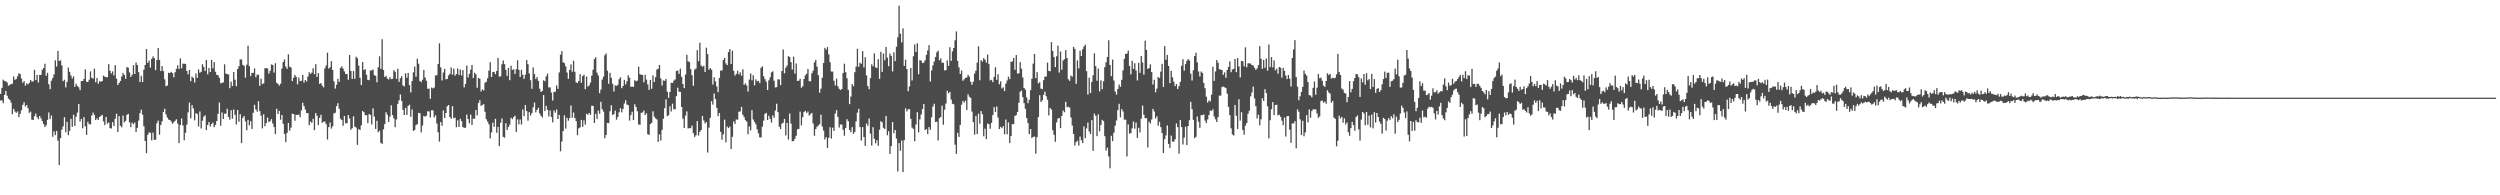 <?xml version="1.0" encoding="UTF-8"?>
<svg xmlns="http://www.w3.org/2000/svg" width="1920" height="150">
  <path d="M0 72.084h1v5.072H0zM1 67.500h1v9.595H1zM2 61.169h1v18.079H2zM3 62.167h1v10.755H3zM4 62.521h1v7.322H4zM5 63.318h1v10.204H5zM6 65.918h1v9.785H6zM7 65.137h1v11.552H7zM8 64.622h1v14.079H8zM9 64.314h1v23.399H9zM10 58.786h1v24.811H10zM11 61.292h1v24.367H11zM12 60.704h1v25.907H12zM13 58.621h1v26.914H13zM14 56.335h1v33.554H14zM15 56.863h1v30.521H15zM16 60.281h1v24.415H16zM17 63.565h1v16.914H17zM18 62.313h1v16.244H18zM19 65.817h1v15.937H19zM20 64.075h1v16.585H20zM21 64.842h1v18.203H21zM22 63.696h1v22.968H22zM23 61.482h1v24.282H23zM24 62.645h1v29.285H24zM25 62.464h1v29.636H25zM26 53.597h1v35.664H26zM27 61.544h1v25.690H27zM28 57.591h1v32.481H28zM29 63.359h1v28.173H29zM30 57.513h1v31.577H30zM31 57.550h1v33.311H31zM32 53.602h1v39.363H32zM33 52.265h1v43.005H33zM34 48.972h1v48.635H34zM35 58.239h1v38.020H35zM36 55.927h1v36.124H36zM37 64.719h1v21.659H37zM38 68.525h1v22.980H38zM39 61.972h1v26.775H39zM40 59.978h1v45.023H40zM41 57.163h1v43.751H41zM42 46.273h1v57.525H42zM43 51.089h1v49.484H43zM44 39.063h1v68.967H44zM45 46.857h1v79.935H45zM46 46.392h1v59.720H46zM47 50.244h1v49.333H47zM48 62.425h1v34.666H48zM49 61.258h1v28.729H49zM50 67.108h1v34.454H50zM51 62.920h1v30.693H51zM52 51.929h1v51.858H52zM53 55.145h1v45.360H53zM54 57.944h1v33.350H54zM55 60.326h1v37.054H55zM56 58.713h1v29.409H56zM57 66.678h1v30.098H57zM58 64.380h1v25.239H58zM59 66.099h1v20.391H59zM60 67.049h1v12.804H60zM61 69.200h1v24.156H61zM62 62.283h1v29.043H62zM63 62.208h1v36.374H63zM64 60.619h1v29.343H64zM65 53.277h1v43.764H65zM66 62.791h1v40.766H66zM67 62.988h1v30.558H67zM68 61.253h1v34.058H68zM69 54.826h1v40.707H69zM70 59.704h1v29.025H70zM71 60.361h1v26.173H71zM72 52.737h1v35.516H72zM73 63.190h1v29.034H73zM74 59.914h1v30.961H74zM75 64.302h1v27.805H75zM76 62.359h1v27.493H76zM77 62.748h1v26.248H77zM78 62.281h1v25.912H78zM79 58.067h1v35.159H79zM80 58.916h1v37.166H80zM81 59.228h1v30.595H81zM82 59.319h1v35.587H82zM83 49.249h1v44.797H83zM84 54.369h1v44.028H84zM85 56.438h1v42.263H85zM86 54.813h1v38.983H86zM87 57.854h1v38.956H87zM88 50.036h1v41.128H88zM89 60.356h1v26.990H89zM90 65.270h1v36.111H90zM91 63.721h1v25.422H91zM92 62.148h1v34.412H92zM93 58.768h1v39.004H93zM94 56.069h1v32.700H94zM95 57.662h1v36.365H95zM96 60.564h1v32.252H96zM97 51.526h1v36.671H97zM98 51.991h1v35.484H98zM99 55.659h1v38.313H99zM100 59.102h1v38.592H100zM101 57.385h1v36.768H101zM102 50.038h1v45.454H102zM103 56.811h1v37.340H103zM104 47.955h1v53.352H104zM105 49.992h1v48.216H105zM106 55.399h1v37.214H106zM107 62.997h1v23.923H107zM108 58.221h1v25.980H108zM109 63.009h1v25.083H109zM110 53.499h1v43.456H110zM111 49.942h1v58.296H111zM112 37.557h1v80.038H112zM113 48.296h1v55.247H113zM114 46.619h1v55.062H114zM115 51.942h1v50.072H115zM116 45.222h1v62.547H116zM117 43.330h1v58.537H117zM118 44.582h1v62.762H118zM119 53.934h1v53.357H119zM120 46.065h1v48.560H120zM121 36.909h1v55.694H121zM122 46.005h1v57.413H122zM123 54.584h1v41.483H123zM124 50.745h1v42.474H124zM125 54.611h1v31.441H125zM126 60.951h1v22.625H126zM127 66.211h1v21.618H127zM128 65.714h1v24.568H128zM129 55.882h1v35.923H129zM130 56.122h1v36.035H130zM131 55.119h1v38.171H131zM132 56.163h1v38.896H132zM133 59.344h1v34.486H133zM134 55.433h1v37.335H134zM135 52.801h1v38.816H135zM136 50.164h1v44.836H136zM137 53.011h1v56.941H137zM138 44.817h1v51.167H138zM139 52.437h1v38.578H139zM140 48.896h1v47.484H140zM141 48.907h1v58.852H141zM142 49.118h1v52.940H142zM143 54.469h1v41.235H143zM144 57.104h1v29.196H144zM145 53.693h1v25.099H145zM146 62.370h1v28.493H146zM147 58.891h1v21.840H147zM148 59.894h1v23.421H148zM149 63.320h1v29.077H149zM150 56.447h1v30.375H150zM151 59.814h1v27.827H151zM152 53.286h1v43.819H152zM153 55.884h1v29.713H153zM154 55.128h1v43.554H154zM155 49.317h1v43.407H155zM156 51.368h1v38.258H156zM157 54.494h1v33.982H157zM158 46.033h1v53.858H158zM159 57.111h1v38.864H159zM160 52.258h1v41.558H160zM161 55.280h1v41.897H161zM162 45.937h1v49.352H162zM163 52.492h1v41.592H163zM164 47.665h1v50.020H164zM165 55.078h1v40.807H165zM166 57.479h1v35.465H166zM167 57.809h1v29.594H167zM168 59.839h1v18.956H168zM169 63.929h1v32.588H169zM170 63.647h1v22.744H170zM171 63.231h1v28.173H171zM172 49.422h1v37.905H172zM173 56.534h1v30.741H173zM174 56.886h1v26.635H174zM175 57.220h1v32.657H175zM176 67.740h1v24.163H176zM177 62.700h1v21.925H177zM178 66.032h1v25.136H178zM179 55.273h1v28.841H179zM180 61.233h1v26.971H180zM181 66.213h1v29.375H181zM182 53.046h1v31.478H182zM183 50.876h1v42.686H183zM184 45.618h1v42.075H184zM185 45.676h1v64.249H185zM186 49.761h1v40.709H186zM187 50.583h1v38.486H187zM188 59.626h1v33.639H188zM189 49.727h1v50.311H189zM190 35.074h1v57.001H190zM191 50.775h1v45.502H191zM192 58.424h1v34.648H192zM193 55.962h1v43.130H193zM194 55.991h1v30.652H194zM195 52.535h1v27.951H195zM196 59.365h1v24.651H196zM197 57.337h1v28.411H197zM198 57.381h1v20.327H198zM199 65.936h1v19.363H199zM200 60.395h1v28.452H200zM201 64.563h1v34.039H201zM202 63.977h1v23.785H202zM203 52.380h1v44.575H203zM204 52.357h1v42.167H204zM205 52.524h1v37.809H205zM206 56.520h1v37.289H206zM207 54.394h1v38.690H207zM208 49.491h1v41.984H208zM209 49.853h1v45.005H209zM210 55.779h1v41.805H210zM211 48.596h1v54.446H211zM212 63.563h1v19.986H212zM213 64.387h1v23.142H213zM214 65.755h1v19.379H214zM215 64.293h1v27.688H215zM216 52.647h1v35.696H216zM217 47.607h1v47.470H217zM218 45.612h1v57.282H218zM219 51.157h1v58.072H219zM220 52.831h1v49.210H220zM221 41.750h1v52.705H221zM222 51.201h1v49.207H222zM223 51.837h1v46.138H223zM224 62.272h1v25.088H224zM225 59.770h1v27.809H225zM226 57.568h1v35.179H226zM227 59.042h1v29.102H227zM228 64.755h1v23.561H228zM229 59.532h1v28.439H229zM230 62.297h1v27.782H230zM231 62.022h1v22.829H231zM232 57.495h1v21.423H232zM233 63.412h1v18.018H233zM234 61.452h1v22.625H234zM235 62.535h1v24.312H235zM236 58.727h1v28.139H236zM237 55.467h1v40.665H237zM238 56.758h1v36.655H238zM239 55.769h1v38.537H239zM240 52.389h1v38.834H240zM241 56.973h1v43.000H241zM242 49.317h1v37.523H242zM243 59.141h1v29.748H243zM244 56.174h1v39.890H244zM245 64.412h1v26.152H245zM246 63.773h1v24.374H246zM247 65.730h1v28.603H247zM248 67.106h1v26.340H248zM249 52.492h1v40.919H249zM250 50.258h1v45.131H250zM251 40.462h1v66.682H251zM252 52.654h1v44.959H252zM253 51.636h1v42.471H253zM254 46.960h1v51.789H254zM255 53.776h1v43.302H255zM256 62.460h1v24.621H256zM257 68.063h1v18.514H257zM258 65.096h1v16.489H258zM259 60.562h1v18.684H259zM260 62.883h1v20.689H260zM261 52.192h1v38.965H261zM262 50.958h1v41.247H262zM263 52.684h1v43.922H263zM264 54.824h1v34.252H264zM265 56.772h1v37.836H265zM266 56.902h1v37.775H266zM267 61.219h1v27.148H267zM268 42.224h1v48.782H268zM269 54.499h1v45.209H269zM270 60.665h1v37.809H270zM271 54.597h1v34.747H271zM272 60.528h1v36.747H272zM273 43.497h1v54.385H273zM274 44.744h1v66.506H274zM275 50.391h1v48.745H275zM276 59.740h1v40.132H276zM277 65.286h1v30.961H277zM278 47.598h1v37.697H278zM279 53.790h1v32.346H279zM280 53.078h1v35.399H280zM281 57.383h1v31.059H281zM282 61.356h1v33.263H282zM283 61.578h1v26.033H283zM284 54.153h1v34.133H284zM285 54.014h1v41.592H285zM286 53.448h1v29.819H286zM287 57.687h1v31.922H287zM288 58.273h1v40.679H288zM289 63.169h1v29.585H289zM290 51.656h1v49.892H290zM291 43.286h1v57.101H291zM292 52.769h1v56.891H292zM293 30.153h1v80.392H293zM294 53.728h1v45.605H294zM295 59.118h1v36.191H295zM296 58.193h1v27.969H296zM297 60.333h1v27.773H297zM298 61.015h1v32.616H298zM299 59.344h1v30.148H299zM300 60.784h1v20.116H300zM301 60.521h1v27.825H301zM302 53.913h1v37.093H302zM303 55.151h1v42.583H303zM304 60.528h1v31.213H304zM305 52.776h1v26.990H305zM306 62.798h1v14.236H306zM307 60.033h1v12.529H307zM308 58.470h1v19.048H308zM309 65.655h1v18.791H309zM310 66.330h1v21.989H310zM311 56.298h1v26.569H311zM312 59.688h1v28.587H312zM313 56.030h1v25.335H313zM314 65.396h1v14.976H314zM315 70.976h1v18.661H315zM316 62.254h1v21.840H316zM317 55.527h1v44.971H317zM318 51.073h1v48.738H318zM319 58.898h1v37.246H319zM320 45.081h1v50.272H320zM321 48.933h1v37.759H321zM322 62.155h1v24.857H322zM323 63.165h1v38.535H323zM324 61.256h1v35.195H324zM325 53.707h1v35.349H325zM326 59.496h1v30.096H326zM327 61.986h1v26.873H327zM328 68.202h1v17.299H328zM329 67.978h1v17.571H329zM330 75.845h1v14.360H330zM331 67.211h1v17.505H331zM332 67.891h1v16.843H332zM333 67.282h1v22.957H333zM334 57.891h1v30.695H334zM335 57.784h1v37.097H335zM336 49.150h1v52.457H336zM337 33.291h1v75.465H337zM338 51.711h1v42.018H338zM339 61.821h1v34.728H339zM340 55.682h1v29.146H340zM341 52.963h1v37.642H341zM342 60.949h1v25.825H342zM343 60.645h1v20.952H343zM344 57.889h1v22.737H344zM345 56.754h1v33.078H345zM346 51.855h1v39.372H346zM347 57.307h1v24.261H347zM348 52.760h1v38.056H348zM349 58.134h1v32.206H349zM350 56.827h1v40.938H350zM351 52.570h1v39.851H351zM352 57.559h1v39.857H352zM353 53.394h1v37.862H353zM354 58.031h1v35.007H354zM355 53.831h1v43.826H355zM356 67.108h1v31.050H356zM357 64.478h1v33.646H357zM358 50.349h1v37.656H358zM359 59.512h1v31.945H359zM360 56.680h1v37.985H360zM361 53.526h1v34.497H361zM362 49.928h1v46.074H362zM363 59.914h1v31.208H363zM364 55.845h1v35.337H364zM365 57.088h1v27.436H365zM366 67.403h1v21.222H366zM367 59.862h1v19.338H367zM368 60.471h1v16.548H368zM369 70.235h1v11.096H369zM370 68.614h1v11.993H370zM371 69.452h1v10.506H371zM372 63.474h1v22.401H372zM373 62.803h1v28.782H373zM374 60.184h1v33.183H374zM375 54.227h1v41.215H375zM376 47.772h1v58.498H376zM377 59.122h1v42.549H377zM378 55.360h1v38.837H378zM379 55.188h1v42.247H379zM380 57.008h1v34.257H380zM381 54.478h1v47.539H381zM382 44.428h1v53.000H382zM383 58.873h1v53.288H383zM384 58.564h1v35.767H384zM385 49.345h1v41.679H385zM386 46.449h1v58.662H386zM387 49.249h1v56.467H387zM388 53.531h1v41.098H388zM389 58.255h1v41.574H389zM390 52.103h1v45.412H390zM391 61.572h1v34.186H391zM392 50.480h1v40.006H392zM393 53.691h1v37.836H393zM394 53.128h1v36.905H394zM395 56.770h1v32.066H395zM396 53.213h1v48.132H396zM397 46.298h1v45.378H397zM398 53.616h1v41.904H398zM399 59.145h1v32.600H399zM400 53.629h1v42.009H400zM401 57.440h1v26.694H401zM402 60.578h1v28.539H402zM403 57.243h1v23.449H403zM404 46.028h1v39.276H404zM405 49.253h1v43.401H405zM406 56.358h1v29.745H406zM407 61.581h1v27.136H407zM408 68.195h1v18.716H408zM409 51.794h1v30.663H409zM410 56.946h1v21.785H410zM411 60.699h1v25.632H411zM412 59.166h1v25.287H412zM413 62.107h1v20.638H413zM414 68.095h1v19.032H414zM415 70.592h1v18.345H415zM416 69.836h1v20.389H416zM417 61.645h1v11.353H417zM418 62.430h1v22.895H418zM419 58.603h1v22.671H419zM420 56.502h1v27.834H420zM421 67.154h1v22.218H421zM422 67.074h1v17.770H422zM423 71.098h1v18.723H423zM424 77.206h1v16.775H424zM425 70.564h1v14.294H425zM426 70.445h1v16.033H426zM427 65.614h1v18.496H427zM428 68.237h1v23.135H428zM429 55.582h1v32.650H429zM430 42.052h1v74.149H430zM431 39.253h1v69.461H431zM432 47.802h1v52.931H432zM433 48.484h1v40.091H433zM434 50.963h1v47.813H434zM435 55.717h1v34.731H435zM436 60.516h1v32.199H436zM437 53.732h1v36.996H437zM438 49.482h1v31.528H438zM439 55.055h1v35.381H439zM440 46.655h1v39.750H440zM441 55.161h1v35.474H441zM442 63.233h1v29.773H442zM443 63.769h1v40.063H443zM444 62.146h1v36.420H444zM445 56.980h1v40.906H445zM446 63.515h1v28.523H446zM447 58.443h1v39.004H447zM448 57.404h1v34.998H448zM449 68.429h1v27.246H449zM450 58.770h1v28.583H450zM451 66.495h1v21.659H451zM452 65.607h1v21.188H452zM453 63.359h1v24.786H453zM454 58.058h1v23.163H454zM455 53.581h1v27.784H455zM456 45.399h1v49.047H456zM457 43.959h1v43.444H457zM458 55.772h1v35.690H458zM459 57.939h1v26.930H459zM460 71.569h1v15.795H460zM461 68.793h1v9.366H461zM462 61.123h1v22.737H462zM463 58.823h1v26.903H463zM464 42.432h1v63.783H464zM465 41.061h1v62.606H465zM466 54.279h1v40.116H466zM467 64.343h1v30.203H467zM468 55.909h1v29.560H468zM469 59.729h1v21.174H469zM470 64.348h1v23.969H470zM471 70.292h1v17.242H471zM472 65.586h1v19.334H472zM473 65.913h1v25.999H473zM474 65.158h1v24.641H474zM475 60.839h1v25.397H475zM476 59.333h1v23.740H476zM477 67.717h1v18.562H477zM478 66.039h1v17.645H478zM479 61.354h1v18.130H479zM480 64.799h1v12.218H480zM481 62.457h1v17.846H481zM482 57.811h1v22.980H482zM483 59.692h1v32.943H483zM484 66.641h1v21.714H484zM485 66.431h1v19.379H485zM486 66.797h1v25.408H486zM487 61.661h1v18.402H487zM488 62.395h1v19.716H488zM489 61.883h1v23.559H489zM490 51.199h1v44.394H490zM491 56.957h1v38.887H491zM492 57.449h1v29.198H492zM493 57.575h1v28.853H493zM494 63.192h1v21.707H494zM495 57.422h1v30.972H495zM496 61.130h1v25.893H496zM497 64.819h1v38.317H497zM498 69.010h1v34.547H498zM499 61.379h1v33.902H499zM500 68.156h1v26.189H500zM501 57.932h1v27.562H501zM502 62.956h1v26.589H502zM503 59.276h1v31.634H503zM504 53.467h1v38.262H504zM505 52.725h1v56.216H505zM506 49.850h1v53.391H506zM507 60.260h1v47.653H507zM508 65.753h1v33.980H508zM509 61.748h1v29.446H509zM510 62.103h1v20.977H510zM511 60.663h1v15.623H511zM512 70.388h1v18.816H512zM513 75.163h1v13.378H513zM514 70.644h1v10.950H514zM515 63.572h1v22.050H515zM516 63.714h1v15.912H516zM517 61.947h1v21.856H517zM518 61.045h1v22.996H518zM519 54.572h1v19.263H519zM520 54.131h1v13.252H520zM521 56.740h1v13.717H521zM522 52.714h1v17.848H522zM523 58.951h1v23.204H523zM524 64.465h1v26.667H524zM525 67.639h1v30.606H525zM526 57.259h1v31.524H526zM527 42.032h1v43.536H527zM528 47.070h1v51.613H528zM529 47.713h1v50.704H529zM530 53.085h1v45.367H530zM531 57.724h1v38.663H531zM532 65.854h1v36.463H532zM533 53.529h1v51.649H533zM534 52.563h1v51.395H534zM535 38.557h1v54.433H535zM536 46.996h1v57.085H536zM537 32.803h1v68.497H537zM538 50.256h1v49.564H538zM539 51.247h1v37.846H539zM540 50.560h1v41.975H540zM541 55.296h1v39.510H541zM542 36.621h1v57.099H542zM543 41.556h1v75.611H543zM544 53.497h1v44.490H544zM545 52.297h1v38.184H545zM546 53.517h1v24.202H546zM547 64.936h1v15.408H547zM548 59.409h1v12.424H548zM549 62.537h1v13.598H549zM550 66.426h1v16.402H550zM551 70.759h1v18.487H551zM552 59.839h1v26.935H552zM553 54.199h1v47.044H553zM554 54.121h1v53.149H554zM555 46.149h1v57.019H555zM556 44.453h1v47.475H556zM557 48.681h1v60.661H557zM558 49.979h1v47.227H558zM559 39.972h1v58.411H559zM560 37.717h1v59.537H560zM561 49.123h1v65.339H561zM562 38.896h1v66.190H562zM563 54.396h1v38.873H563zM564 58.065h1v37.141H564zM565 56.715h1v35.023H565zM566 54.346h1v37.617H566zM567 57.152h1v28.661H567zM568 55.522h1v30.084H568zM569 58.168h1v23.959H569zM570 53.188h1v34.969H570zM571 65.190h1v24.788H571zM572 64.041h1v28.253H572zM573 65.698h1v27.667H573zM574 70.354h1v32.712H574zM575 61.079h1v35.987H575zM576 56.417h1v43.742H576zM577 61.622h1v22.987H577zM578 57.790h1v33.996H578zM579 65.515h1v28.123H579zM580 60.926h1v34.529H580zM581 62.496h1v36.893H581zM582 62.162h1v40.308H582zM583 63.833h1v41.627H583zM584 52.059h1v53.531H584zM585 50.958h1v46.323H585zM586 58.573h1v34.078H586zM587 60.818h1v26.614H587zM588 62.764h1v23.920H588zM589 69.141h1v23.016H589zM590 61.679h1v27.189H590zM591 59.379h1v31.943H591zM592 55.579h1v38.569H592zM593 54.790h1v33.838H593zM594 61.954h1v28.491H594zM595 67.113h1v17.766H595zM596 66.895h1v12.797H596zM597 60.878h1v25.241H597zM598 61.038h1v36.248H598zM599 65.385h1v33.760H599zM600 54.568h1v40.453H600zM601 38.001h1v56.257H601zM602 56.252h1v35.081H602zM603 52.041h1v51.970H603zM604 50.317h1v44.078H604zM605 43.103h1v64.039H605zM606 43.890h1v43.277H606zM607 47.733h1v47.170H607zM608 53.400h1v55.151H608zM609 43.517h1v64.735H609zM610 56.559h1v49.990H610zM611 48.802h1v55.435H611zM612 62.169h1v37.097H612zM613 61.977h1v37.042H613zM614 60.532h1v25.216H614zM615 67.362h1v28.963H615zM616 66.273h1v23.792H616zM617 60.681h1v25.392H617zM618 57.836h1v27.280H618zM619 56.607h1v30.109H619zM620 53.007h1v32.648H620zM621 62.331h1v26.429H621zM622 62.466h1v25.259H622zM623 56.300h1v30.384H623zM624 54.309h1v40.521H624zM625 47.894h1v56.390H625zM626 45.964h1v53.167H626zM627 51.146h1v46.191H627zM628 57.697h1v38.658H628zM629 71.187h1v24.174H629zM630 68.111h1v19.931H630zM631 59.681h1v37.505H631zM632 48.406h1v51.890H632zM633 36.763h1v70.287H633zM634 38.173h1v67.136H634zM635 36.154h1v77.520H635zM636 41.796h1v64.053H636zM637 47.752h1v49.990H637zM638 54.959h1v51.462H638zM639 54.968h1v43.080H639zM640 61.986h1v38.500H640zM641 65.634h1v21.531H641zM642 60.370h1v24.259H642zM643 66.241h1v23.547H643zM644 68.223h1v29.732H644zM645 69.184h1v26.406H645zM646 68.353h1v27.299H646zM647 56.108h1v43.501H647zM648 48.878h1v55.323H648zM649 55.442h1v42.876H649zM650 60.171h1v31.403H650zM651 68.976h1v24.145H651zM652 79.967h1v19.807H652zM653 74.183h1v27.406H653zM654 64.554h1v33.069H654zM655 66.273h1v36.557H655zM656 55.433h1v45.902H656zM657 51.153h1v42.046H657zM658 37.424h1v49.093H658zM659 51.315h1v32.304H659zM660 48.182h1v49.477H660zM661 49.017h1v58.960H661zM662 39.233h1v58.390H662zM663 51.771h1v53.458H663zM664 43.959h1v68.049H664zM665 57.905h1v36.946H665zM666 66.099h1v30.466H666zM667 68.518h1v22.444H667zM668 59.988h1v42.652H668zM669 49.347h1v62.480H669zM670 50.967h1v46.745H670zM671 41.006h1v65.536H671zM672 51.773h1v58.287H672zM673 52.258h1v55.415H673zM674 45.428h1v66.566H674zM675 60.594h1v39.059H675zM676 39.835h1v53.245H676zM677 55.170h1v38.793H677zM678 41.155h1v56.976H678zM679 46.319h1v52.737H679zM680 36.065h1v52.984H680zM681 44.268h1v59.601H681zM682 50.826h1v49.958H682zM683 41.114h1v77.177H683zM684 42.888h1v69.299H684zM685 54.884h1v38.862H685zM686 40.116h1v62.256H686zM687 46.877h1v52.979H687zM688 35.841h1v70.663H688zM689 28.681h1v103.027H689zM690 4.374h1v105.549H690zM691 25.859h1v89.978H691zM692 32.565h1v75.380H692zM693 21.785h1v110.351H693zM694 50.592h1v57.079H694zM695 45.838h1v37.301H695zM696 53.117h1v32.421H696zM697 70.047h1v13.847H697zM698 66.357h1v17.514H698zM699 52.174h1v39.185H699zM700 61.752h1v36.248H700zM701 43.213h1v55.774H701zM702 34.106h1v74.448H702zM703 39.876h1v55.701H703zM704 33.213h1v52.950H704zM705 57.049h1v44.632H705zM706 46.159h1v45.536H706zM707 46.635h1v41.348H707zM708 48.477h1v35.344H708zM709 48.038h1v31.817H709zM710 46.284h1v53.680H710zM711 42.135h1v56.989H711zM712 38.686h1v64.339H712zM713 34.650h1v62.970H713zM714 62.579h1v37.111H714zM715 54.119h1v35.953H715zM716 50.191h1v31.613H716zM717 47.207h1v32.458H717zM718 43.739h1v49.972H718zM719 40.162h1v53.270H719zM720 38.846h1v69.054H720zM721 46.259h1v44.467H721zM722 44.831h1v45.071H722zM723 48.065h1v33.094H723zM724 48.237h1v47.559H724zM725 54.115h1v30.169H725zM726 53.872h1v25.708H726zM727 46.346h1v23.399H727zM728 50.652h1v21.043H728zM729 36.289h1v34.316H729zM730 46.767h1v29.720H730zM731 39.425h1v40.299H731zM732 36.882h1v43.266H732zM733 30.970h1v80.148H733zM734 24.110h1v94.066H734zM735 46.763h1v55.280H735zM736 51.746h1v53.416H736zM737 56.811h1v39.077H737zM738 54.179h1v26.232H738zM739 61.997h1v15.596H739zM740 60.933h1v17.860H740zM741 59.786h1v17.500H741zM742 59.496h1v25.047H742zM743 57.477h1v14.987H743zM744 58.937h1v15.351H744zM745 62.835h1v12.339H745zM746 65.067h1v20.657H746zM747 62.720h1v31.071H747zM748 56.504h1v46.918H748zM749 54.348h1v34.662H749zM750 48.152h1v54.877H750zM751 35.538h1v51.748H751zM752 61.668h1v33.314H752zM753 46.200h1v39.086H753zM754 47.324h1v40.439H754zM755 44.609h1v60.049H755zM756 45.811h1v52.968H756zM757 48.006h1v58.793H757zM758 41.892h1v53.007H758zM759 49.230h1v46.170H759zM760 61.727h1v37.214H760zM761 61.279h1v33.094H761zM762 63.084h1v25.278H762zM763 59.031h1v23.248H763zM764 51.665h1v34.284H764zM765 61.263h1v20.572H765zM766 57.058h1v33.213H766zM767 64.774h1v34.275H767zM768 62.446h1v35.003H768zM769 67.918h1v30.531H769zM770 67.046h1v29.871H770zM771 69.939h1v33.218H771zM772 64.211h1v27.603H772zM773 61.800h1v41.302H773zM774 58.832h1v35.232H774zM775 60.764h1v49.107H775zM776 47.534h1v56.907H776zM777 47.147h1v48.063H777zM778 44.529h1v50.862H778zM779 53.593h1v35.470H779zM780 42.277h1v46.129H780zM781 56.472h1v29.530H781zM782 56.378h1v22.462H782zM783 47.752h1v22.735H783zM784 52.691h1v16.875H784zM785 59.496h1v15.150H785zM786 67.605h1v11.623H786zM787 68.859h1v14.680H787zM788 74.789h1v15.823H788zM789 79.273h1v15.255H789zM790 76.591h1v26.470H790zM791 69.255h1v29.796H791zM792 60.519h1v45.456H792zM793 48.859h1v56.239H793zM794 41.439h1v63.437H794zM795 59.992h1v58.006H795zM796 55.410h1v49.871H796zM797 64.055h1v25.788H797zM798 63.137h1v9.970H798zM799 68.065h1v10.288H799zM800 68.440h1v8.599H800zM801 61.546h1v11.263H801zM802 58.898h1v11.568H802zM803 58.736h1v15.170H803zM804 48.154h1v28.436H804zM805 54.453h1v34.186H805zM806 54.716h1v28.155H806zM807 32.364h1v51.817H807zM808 39.095h1v60.901H808zM809 43.813h1v59.731H809zM810 51.558h1v57.360H810zM811 43.199h1v50.805H811zM812 35.097h1v56.044H812zM813 55.749h1v34.843H813zM814 39.581h1v58.813H814zM815 53.542h1v35.509H815zM816 46.376h1v38.569H816zM817 45.538h1v40.663H817zM818 38.473h1v39.716H818zM819 44.572h1v37.761H819zM820 60.864h1v21.128H820zM821 62.038h1v20.627H821zM822 57.990h1v32.229H822zM823 58.871h1v37.546H823zM824 35.907h1v66.964H824zM825 37.527h1v74.265H825zM826 64.430h1v44.726H826zM827 46.429h1v61.652H827zM828 52.554h1v59.244H828zM829 38.988h1v65.865H829zM830 43.064h1v64.671H830zM831 37.827h1v72.025H831zM832 35.756h1v61.336H832zM833 34.321h1v71.809H833zM834 54.636h1v44.025H834zM835 72.594h1v21.568H835zM836 59.674h1v41.279H836zM837 71.464h1v31.487H837zM838 62.926h1v29.315H838zM839 57.877h1v58.026H839zM840 40.949h1v46.328H840zM841 50.787h1v38.223H841zM842 62.025h1v42.515H842zM843 52.705h1v35.147H843zM844 70.212h1v30.656H844zM845 61.697h1v34.277H845zM846 68.493h1v23.579H846zM847 62.363h1v30.647H847zM848 51.553h1v53.069H848zM849 47.807h1v67.889H849zM850 43.700h1v69.717H850zM851 30.936h1v89.172H851zM852 49.869h1v79.431H852zM853 58.484h1v45.802H853zM854 45.758h1v62.638H854zM855 61.851h1v40.082H855zM856 70.365h1v26.170H856zM857 72.640h1v19.874H857zM858 68.369h1v16.276H858zM859 64.945h1v14.772H859zM860 66.650h1v23.472H860zM861 61.295h1v22.506H861zM862 54.064h1v31.510H862zM863 45.181h1v46.660H863zM864 41.370h1v50.519H864zM865 41.242h1v78.941H865zM866 38.818h1v56.715H866zM867 50.622h1v51.991H867zM868 57.154h1v45.117H868zM869 46.708h1v51.876H869zM870 52.950h1v40.361H870zM871 48.576h1v50.228H871zM872 54.174h1v39.924H872zM873 61.805h1v44.053H873zM874 48.344h1v49.798H874zM875 55.893h1v45.850H875zM876 42.957h1v48.244H876zM877 47.992h1v33.124H877zM878 57.278h1v30.890H878zM879 31.247h1v59.601H879zM880 38.335h1v52.316H880zM881 52.927h1v60.340H881zM882 52.283h1v41.169H882zM883 49.413h1v45.513H883zM884 55.291h1v36.456H884zM885 64.934h1v18.658H885zM886 61.217h1v24.371H886zM887 70.864h1v20.153H887zM888 67.982h1v21.323H888zM889 59.136h1v37.466H889zM890 59.946h1v33.618H890zM891 55.012h1v42.632H891zM892 48.988h1v53.254H892zM893 66.838h1v50.677H893zM894 35.371h1v71.539H894zM895 45.918h1v58.076H895zM896 42.185h1v54.142H896zM897 50.706h1v59.859H897zM898 63.831h1v49.800H898zM899 54.385h1v49.777H899zM900 59.324h1v49.354H900zM901 62.750h1v46.076H901zM902 66.129h1v40.842H902zM903 64.570h1v30.270H903zM904 68.353h1v29.265H904zM905 66.090h1v51.965H905zM906 62.894h1v29.292H906zM907 50.514h1v47.147H907zM908 45.488h1v65.536H908zM909 54.231h1v51.469H909zM910 49.249h1v48.065H910zM911 46.674h1v64.689H911zM912 45.362h1v51.439H912zM913 46.424h1v45.879H913zM914 56.653h1v21.515H914zM915 61.871h1v21.982H915zM916 53.954h1v38.111H916zM917 43.039h1v63.091H917zM918 40.482h1v64.570H918zM919 47.864h1v41.629H919zM920 54.927h1v38.576H920zM921 58.788h1v39.402H921zM922 54.961h1v33.483H922zM923 56.035h1v32.435H923zM924 63.748h1v24.184H924zM925 67.758h1v24.857H925zM926 74.306h1v20.254H926zM927 78.779h1v12.936H927zM928 77.170h1v11.156H928zM929 77.852h1v7.008H929zM930 72.688h1v12.563H930zM931 51.260h1v32.716H931zM932 62.093h1v27.361H932zM933 54.888h1v36.733H933zM934 46.058h1v47.669H934zM935 48.148h1v41.828H935zM936 53.087h1v20.304H936zM937 53.503h1v20.018H937zM938 53.806h1v13.085H938zM939 57.422h1v9.018H939zM940 55.575h1v11.428H940zM941 59.747h1v7.938H941zM942 53.755h1v18.235H942zM943 51.407h1v30.684H943zM944 47.081h1v41.325H944zM945 55.447h1v43.119H945zM946 53.359h1v49.894H946zM947 52.780h1v51.331H947zM948 45.316h1v35.264H948zM949 55.401h1v33.497H949zM950 44.655h1v54.359H950zM951 50.972h1v25.255H951zM952 59.452h1v33.238H952zM953 46.795h1v39.439H953zM954 47.124h1v52.718H954zM955 51.004h1v52.400H955zM956 36.351h1v60.139H956zM957 51.668h1v42.803H957zM958 48.660h1v38.722H958zM959 48.587h1v36.445H959zM960 48.853h1v25.163H960zM961 49.990h1v21.087H961zM962 50.377h1v16.141H962zM963 52.114h1v23.472H963zM964 53.705h1v27.864H964zM965 52.471h1v38.587H965zM966 50.045h1v38.070H966zM967 35.493h1v60.818H967zM968 45.161h1v46.486H968zM969 52.837h1v22.682H969zM970 45.955h1v31.538H970zM971 52.087h1v16.429H971zM972 44.950h1v26.548H972zM973 54.199h1v27.457H973zM974 34.222h1v72.091H974zM975 51.583h1v40.803H975zM976 43.815h1v40.109H976zM977 51.775h1v26.656H977zM978 46.381h1v42.020H978zM979 54.012h1v26.704H979zM980 52.730h1v27.706H980zM981 56.635h1v31.963H981zM982 51.434h1v36.685H982zM983 51.970h1v37.720H983zM984 59.626h1v33.044H984zM985 52.128h1v44.000H985zM986 54.412h1v35.882H986zM987 58.129h1v46.735H987zM988 60.709h1v28.542H988zM989 57.596h1v31.483H989zM990 60.441h1v39.148H990zM991 66.472h1v43.247H991zM992 44.474h1v50.320H992zM993 37.946h1v56.852H993zM994 30.840h1v62.231H994zM995 59.228h1v54.689H995zM996 66.527h1v17.493H996zM997 76.964h1v8.853H997zM998 73.952h1v17.704H998zM999 70.548h1v33.174H999zM1000 66.772h1v25.994H1000zM1001 54.165h1v50.503H1001zM1002 56.795h1v44.877H1002zM1003 58.024h1v30.412H1003zM1004 63.016h1v30.997H1004zM1005 73.071h1v10.945H1005zM1006 73.380h1v17.056H1006zM1007 74.712h1v10.611H1007zM1008 67.488h1v16.434H1008zM1009 62.604h1v21.398H1009zM1010 72.741h1v11.266H1010zM1011 67.323h1v19.821H1011zM1012 56.841h1v33.627H1012zM1013 60.052h1v29.350H1013zM1014 59.596h1v18.095H1014zM1015 62.041h1v15.143H1015zM1016 65.751h1v13.220H1016zM1017 66.742h1v11.300H1017zM1018 62.183h1v17.484H1018zM1019 56.245h1v13.076H1019zM1020 57.674h1v13.287H1020zM1021 56.715h1v15.232H1021zM1022 60.242h1v18.647H1022zM1023 59.679h1v17.841H1023zM1024 60.159h1v30.141H1024zM1025 59.702h1v31.604H1025zM1026 57.092h1v55.296H1026zM1027 41.331h1v66.792H1027zM1028 55.344h1v33.556H1028zM1029 57.621h1v33.382H1029zM1030 67.985h1v21.803H1030zM1031 68.836h1v25.381H1031zM1032 71.338h1v19.537H1032zM1033 71.910h1v23.671H1033zM1034 78.520h1v15.525H1034zM1035 74.565h1v27.024H1035zM1036 62.254h1v42.066H1036zM1037 70.876h1v27.553H1037zM1038 68.271h1v25.351H1038zM1039 62.414h1v33.701H1039zM1040 59.944h1v40.425H1040zM1041 56.781h1v33.062H1041zM1042 57.133h1v31.515H1042zM1043 59.267h1v40.004H1043zM1044 74.451h1v33.529H1044zM1045 60.258h1v31.590H1045zM1046 63.251h1v22.753H1046zM1047 56.831h1v30.334H1047zM1048 65.076h1v31.082H1048zM1049 56.202h1v29.823H1049zM1050 61.720h1v34.147H1050zM1051 60.711h1v28.059H1051zM1052 68.367h1v29.494H1052zM1053 56.708h1v31.316H1053zM1054 66.785h1v31.794H1054zM1055 60.745h1v25.408H1055zM1056 71.342h1v22.822H1056zM1057 68.291h1v18.468H1057zM1058 67.639h1v22.204H1058zM1059 70.660h1v22.728H1059zM1060 69.218h1v25.838H1060zM1061 64.767h1v37.896H1061zM1062 60.725h1v29.723H1062zM1063 55.014h1v36.452H1063zM1064 59.841h1v40.439H1064zM1065 55.891h1v36.797H1065zM1066 55.769h1v34.927H1066zM1067 66.756h1v25.452H1067zM1068 62.437h1v26.795H1068zM1069 62.020h1v28.830H1069zM1070 60.807h1v26.994H1070zM1071 52.700h1v49.944H1071zM1072 57.083h1v32.513H1072zM1073 45.815h1v47.955H1073zM1074 58.644h1v33.387H1074zM1075 67.312h1v19.901H1075zM1076 67.142h1v14.014H1076zM1077 63.606h1v19.345H1077zM1078 58.026h1v28.374H1078zM1079 57.385h1v33.339H1079zM1080 38.402h1v47.177H1080zM1081 45.078h1v58.397H1081zM1082 52.572h1v56.017H1082zM1083 54.563h1v38.383H1083zM1084 59.550h1v40.942H1084zM1085 69.010h1v24.635H1085zM1086 78.163h1v22.179H1086zM1087 85.421h1v6.882H1087zM1088 82.768h1v11.028H1088zM1089 75.240h1v18.734H1089zM1090 62.478h1v27.917H1090zM1091 66.145h1v28.203H1091zM1092 63.956h1v20.950H1092zM1093 69.585h1v20.602H1093zM1094 69.580h1v20.045H1094zM1095 73.075h1v17.331H1095zM1096 72.672h1v10.753H1096zM1097 71.480h1v10.483H1097zM1098 76.552h1v5.862H1098zM1099 73.462h1v8.617H1099zM1100 67.834h1v14.891H1100zM1101 70.862h1v16.205H1101zM1102 70.873h1v20.872H1102zM1103 69.342h1v15.921H1103zM1104 71.938h1v16.013H1104zM1105 70.837h1v10.947H1105zM1106 70.013h1v8.931H1106zM1107 70.109h1v18.317H1107zM1108 64.897h1v26.074H1108zM1109 60.141h1v32.201H1109zM1110 66.302h1v19.993H1110zM1111 69.253h1v13.621H1111zM1112 63.375h1v14.477H1112zM1113 65.804h1v13.248H1113zM1114 65.387h1v9.334H1114zM1115 60.482h1v12.202H1115zM1116 64.293h1v5.122H1116zM1117 62.608h1v5.711H1117zM1118 62.132h1v5.946H1118zM1119 60.732h1v10.105H1119zM1120 59.031h1v13.726H1120zM1121 57.545h1v24.596H1121zM1122 62.533h1v16.342H1122zM1123 57.465h1v22.632H1123zM1124 60.027h1v44.843H1124zM1125 54.737h1v36.834H1125zM1126 60.743h1v43.755H1126zM1127 57.795h1v32.890H1127zM1128 58.056h1v29.846H1128zM1129 66.799h1v18.528H1129zM1130 52.840h1v34.525H1130zM1131 64.520h1v10.925H1131zM1132 64.398h1v11.295H1132zM1133 66.733h1v14.097H1133zM1134 64.382h1v15.841H1134zM1135 64.419h1v22.135H1135zM1136 65.982h1v26.342H1136zM1137 67.488h1v19.846H1137zM1138 69.898h1v12.316H1138zM1139 70.930h1v12.220H1139zM1140 72.446h1v17.619H1140zM1141 69.120h1v19.981H1141zM1142 76.309h1v11.403H1142zM1143 69.978h1v17.599H1143zM1144 72.931h1v12.790H1144zM1145 68.319h1v30.000H1145zM1146 62.256h1v34.124H1146zM1147 59.914h1v33.337H1147zM1148 58.775h1v32.119H1148zM1149 54.343h1v51.112H1149zM1150 52.647h1v45.428H1150zM1151 47.994h1v39.260H1151zM1152 58.527h1v36.976H1152zM1153 57.285h1v38.054H1153zM1154 65.950h1v23.959H1154zM1155 74.483h1v11.897H1155zM1156 75.460h1v13.106H1156zM1157 75.304h1v10.732H1157zM1158 70.921h1v17.322H1158zM1159 64.650h1v22.469H1159zM1160 63.961h1v23.655H1160zM1161 71.056h1v19.370H1161zM1162 66.167h1v29.537H1162zM1163 61.123h1v23.872H1163zM1164 66.790h1v17.500H1164zM1165 68.145h1v9.592H1165zM1166 69.839h1v8.725H1166zM1167 66.653h1v13.227H1167zM1168 68.969h1v9.936H1168zM1169 68.330h1v15.960H1169zM1170 66.300h1v17.564H1170zM1171 72.301h1v12.875H1171zM1172 67.671h1v18.745H1172zM1173 66.252h1v16.106H1173zM1174 64.146h1v22.968H1174zM1175 58.429h1v30.382H1175zM1176 62.890h1v25.049H1176zM1177 66.259h1v14.161H1177zM1178 64.501h1v12.634H1178zM1179 66.113h1v12.923H1179zM1180 62.270h1v15.143H1180zM1181 67.495h1v17.823H1181zM1182 65.234h1v11.797H1182zM1183 65.117h1v18.116H1183zM1184 68.969h1v9.824H1184zM1185 64.233h1v18.240H1185zM1186 64.796h1v17.841H1186zM1187 65.671h1v19.984H1187zM1188 61.544h1v24.445H1188zM1189 66.609h1v21.984H1189zM1190 68.156h1v18.970H1190zM1191 66.552h1v23.385H1191zM1192 64.604h1v27.246H1192zM1193 70.239h1v16.866H1193zM1194 61.652h1v25.701H1194zM1195 65.785h1v17.031H1195zM1196 66.298h1v16.530H1196zM1197 69.779h1v14.925H1197zM1198 64.039h1v21.039H1198zM1199 68.079h1v13.490H1199zM1200 65.240h1v11.710H1200zM1201 58.839h1v22.920H1201zM1202 60.283h1v16.601H1202zM1203 63.062h1v9.368H1203zM1204 62.954h1v9.224H1204zM1205 60.654h1v8.810H1205zM1206 61.569h1v12.364H1206zM1207 63.405h1v5.832H1207zM1208 58.239h1v14.218H1208zM1209 61.130h1v10.279H1209zM1210 59.805h1v14.532H1210zM1211 61.555h1v13.767H1211zM1212 57.781h1v14.857H1212zM1213 61.558h1v13.955H1213zM1214 62.219h1v14.454H1214zM1215 63.185h1v19.558H1215zM1216 57.866h1v19.267H1216zM1217 69.752h1v12.918H1217zM1218 60.571h1v29.693H1218zM1219 68.598h1v20.952H1219zM1220 58.530h1v41.366H1220zM1221 65.154h1v24.662H1221zM1222 56.911h1v35.186H1222zM1223 65.577h1v16.251H1223zM1224 59.965h1v25.930H1224zM1225 54.721h1v34.829H1225zM1226 59.827h1v30.931H1226zM1227 59.143h1v21.124H1227zM1228 66.930h1v9.162H1228zM1229 72.233h1v7.494H1229zM1230 70.260h1v8.322H1230zM1231 69.646h1v9.979H1231zM1232 70.860h1v8.894H1232zM1233 67.147h1v12.007H1233zM1234 68.905h1v13.005H1234zM1235 66.543h1v17.672H1235zM1236 63.856h1v15.784H1236zM1237 65.639h1v12.108H1237zM1238 65.623h1v18.654H1238zM1239 69.047h1v23.048H1239zM1240 58.040h1v24.355H1240zM1241 66.829h1v15.550H1241zM1242 67.783h1v11.497H1242zM1243 70.335h1v9.647H1243zM1244 65.870h1v14.081H1244zM1245 69.502h1v8.887H1245zM1246 66.893h1v13.369H1246zM1247 71.455h1v11.394H1247zM1248 64.050h1v12.048H1248zM1249 64.902h1v10.318H1249zM1250 58.813h1v26.202H1250zM1251 62.217h1v20.400H1251zM1252 66.749h1v15.120H1252zM1253 57.767h1v24.557H1253zM1254 58.855h1v27.567H1254zM1255 57.440h1v20.016H1255zM1256 63.666h1v21.105H1256zM1257 63.778h1v20.197H1257zM1258 61.100h1v20.750H1258zM1259 64.320h1v18.816H1259zM1260 68.603h1v14.809H1260zM1261 60.262h1v30.206H1261zM1262 58.120h1v24.516H1262zM1263 64.515h1v25.257H1263zM1264 61.585h1v27.942H1264zM1265 69.168h1v27.496H1265zM1266 61.240h1v26.628H1266zM1267 66.982h1v16.207H1267zM1268 68.177h1v20.773H1268zM1269 66.028h1v16.358H1269zM1270 68.715h1v21.574H1270zM1271 73.464h1v10.796H1271zM1272 72.194h1v9.107H1272zM1273 77.133h1v7.697H1273zM1274 79.836h1v4.502H1274zM1275 77.994h1v6.773H1275zM1276 80.287h1v4.809H1276zM1277 72.505h1v9.242H1277zM1278 66.987h1v14.468H1278zM1279 72.182h1v16.832H1279zM1280 68.996h1v15.541H1280zM1281 70.649h1v18.933H1281zM1282 72.526h1v11.616H1282zM1283 73.483h1v16.267H1283zM1284 64.657h1v24.399H1284zM1285 64.696h1v21.249H1285zM1286 66.371h1v20.270H1286zM1287 70.187h1v20.778H1287zM1288 68.591h1v20.492H1288zM1289 72.752h1v11.721H1289zM1290 77.632h1v11.394H1290zM1291 76.998h1v9.920H1291zM1292 76.298h1v5.733H1292zM1293 78.381h1v6.999H1293zM1294 76.046h1v5.807H1294zM1295 71.347h1v9.970H1295zM1296 58.436h1v26.241H1296zM1297 65.625h1v26.015H1297zM1298 63.080h1v22.916H1298zM1299 67.332h1v22.272H1299zM1300 57.648h1v33.691H1300zM1301 64.217h1v15.571H1301zM1302 63.094h1v22.341H1302zM1303 60.175h1v22.584H1303zM1304 60.020h1v23.163H1304zM1305 57.603h1v30.867H1305zM1306 60.029h1v16.122H1306zM1307 62.860h1v19.057H1307zM1308 60.491h1v22.936H1308zM1309 63.819h1v14.527H1309zM1310 66.360h1v11.675H1310zM1311 59.361h1v17.679H1311zM1312 64.435h1v13.053H1312zM1313 63.709h1v15.289H1313zM1314 59.241h1v19.409H1314zM1315 58.729h1v23.813H1315zM1316 69.063h1v23.206H1316zM1317 64.320h1v23.346H1317zM1318 61.681h1v30.425H1318zM1319 61.826h1v18.883H1319zM1320 62.492h1v18.283H1320zM1321 62.807h1v22.474H1321zM1322 60.283h1v29.178H1322zM1323 63.162h1v20.627H1323zM1324 61.418h1v28.837H1324zM1325 66.632h1v25.220H1325zM1326 66.321h1v10.176H1326zM1327 65.215h1v18.549H1327zM1328 62.581h1v12.483H1328zM1329 65.673h1v13.390H1329zM1330 64.771h1v11.263H1330zM1331 64.023h1v13.907H1331zM1332 66.055h1v9.112H1332zM1333 65.696h1v6.498H1333zM1334 66.245h1v5.953H1334zM1335 62.876h1v12.536H1335zM1336 64.263h1v12.339H1336zM1337 60.292h1v14.271H1337zM1338 61.384h1v18.212H1338zM1339 59.988h1v16.754H1339zM1340 67.413h1v18.237H1340zM1341 57.408h1v14.886H1341zM1342 67.921h1v8.595H1342zM1343 63.176h1v12.204H1343zM1344 62.913h1v8.093H1344zM1345 62.906h1v6.123H1345zM1346 62.656h1v5.523H1346zM1347 61.743h1v6.999H1347zM1348 61.732h1v14.827H1348zM1349 65.522h1v15.244H1349zM1350 60.544h1v16.271H1350zM1351 63.082h1v14.898H1351zM1352 63.881h1v10.098H1352zM1353 63.130h1v8.205H1353zM1354 64.224h1v11.382H1354zM1355 61.272h1v12.360H1355zM1356 65.206h1v12.730H1356zM1357 61.082h1v16.203H1357zM1358 70.608h1v10.563H1358zM1359 67.678h1v11.288H1359zM1360 67.474h1v13.976H1360zM1361 66.486h1v17.159H1361zM1362 66.447h1v15.205H1362zM1363 66.440h1v15.649H1363zM1364 68.907h1v12.193H1364zM1365 63.041h1v23.522H1365zM1366 68.822h1v11.488H1366zM1367 65.742h1v11.655H1367zM1368 69.250h1v10.762H1368zM1369 67.037h1v17.104H1369zM1370 63.435h1v18.800H1370zM1371 66.804h1v17.759H1371zM1372 68.832h1v13.179H1372zM1373 65.975h1v19.157H1373zM1374 72.425h1v8.924H1374zM1375 66.644h1v14.195H1375zM1376 71.578h1v13.053H1376zM1377 72.164h1v9.382H1377zM1378 74.920h1v11.046H1378zM1379 69.218h1v17.867H1379zM1380 72.347h1v12.341H1380zM1381 71.365h1v15.518H1381zM1382 69.347h1v12.360H1382zM1383 65.870h1v18.304H1383zM1384 68.454h1v17.274H1384zM1385 68.971h1v17.031H1385zM1386 73.485h1v5.445H1386zM1387 74.531h1v6.729H1387zM1388 73.537h1v6.903H1388zM1389 72.814h1v8.865H1389zM1390 68.289h1v12.543H1390zM1391 72.217h1v7.258H1391zM1392 70.969h1v8.183H1392zM1393 71.301h1v8.105H1393zM1394 70.367h1v10.245H1394zM1395 65.325h1v13.687H1395zM1396 69.543h1v7.242H1396zM1397 70.676h1v6.608H1397zM1398 69.722h1v6.612H1398zM1399 71.693h1v3.740H1399zM1400 71.217h1v4.685H1400zM1401 72.855h1v4.786H1401zM1402 70.242h1v7.997H1402zM1403 70.569h1v5.516H1403zM1404 71.745h1v5.289H1404zM1405 72.780h1v4.525H1405zM1406 70.743h1v3.371H1406zM1407 71.141h1v8.475H1407zM1408 65.911h1v13.607H1408zM1409 71.645h1v6.065H1409zM1410 65.023h1v20.094H1410zM1411 70.869h1v7.251H1411zM1412 72.643h1v5.184H1412zM1413 72.709h1v2.641H1413zM1414 71.741h1v4.953H1414zM1415 70.100h1v7.619H1415zM1416 67.628h1v14.371H1416zM1417 66.605h1v13.170H1417zM1418 68.497h1v15.154H1418zM1419 68.427h1v13.076H1419zM1420 70.878h1v14.980H1420zM1421 67.129h1v16.489H1421zM1422 73.423h1v11.600H1422zM1423 70.960h1v9.778H1423zM1424 71.912h1v13.275H1424zM1425 74.707h1v6.741H1425zM1426 73.258h1v6.528H1426zM1427 73.927h1v7.175H1427zM1428 75.577h1v4.379H1428zM1429 73.114h1v5.500H1429zM1430 75.641h1v3.864H1430zM1431 73.620h1v5.230H1431zM1432 73.858h1v4.301H1432zM1433 74.989h1v3.728H1433zM1434 72.597h1v5.713H1434zM1435 73.828h1v4.285H1435zM1436 72.537h1v6.718H1436zM1437 71.288h1v9.043H1437zM1438 70.001h1v9.787H1438zM1439 66.499h1v12.019H1439zM1440 72.626h1v8.425H1440zM1441 65.737h1v10.583H1441zM1442 70.729h1v10.107H1442zM1443 66.866h1v11.206H1443zM1444 66.264h1v10.421H1444zM1445 68.530h1v7.924H1445zM1446 69.951h1v8.201H1446zM1447 69.166h1v5.088H1447zM1448 64.503h1v11.005H1448zM1449 69.237h1v7.235H1449zM1450 66.747h1v8.311H1450zM1451 70.047h1v6.871H1451zM1452 70.878h1v5.333H1452zM1453 69.312h1v6.663H1453zM1454 69.800h1v6.123H1454zM1455 69.580h1v7.468H1455zM1456 69.317h1v5.546H1456zM1457 70.832h1v4.147H1457zM1458 70.860h1v5.704H1458zM1459 69.896h1v7.816H1459zM1460 70.933h1v6.010H1460zM1461 70.757h1v10.712H1461zM1462 68.575h1v13.371H1462zM1463 67.706h1v14.820H1463zM1464 69.871h1v4.960H1464zM1465 69.832h1v7.315H1465zM1466 67.186h1v12.268H1466zM1467 71.516h1v6.384H1467zM1468 73.556h1v3.156H1468zM1469 73.851h1v2.151H1469zM1470 74.046h1v3.193H1470zM1471 73.995h1v4.003H1471zM1472 72.878h1v5.775H1472zM1473 72.716h1v9.727H1473zM1474 72.553h1v7.535H1474zM1475 68.534h1v9.936H1475zM1476 74.066h1v8.311H1476zM1477 72.963h1v8.773H1477zM1478 69.292h1v11.767H1478zM1479 69.917h1v12.142H1479zM1480 72.192h1v7.780H1480zM1481 74.867h1v3.880H1481zM1482 70.979h1v8.654H1482zM1483 72.047h1v7.734H1483zM1484 71.551h1v9.503H1484zM1485 69.285h1v11.982H1485zM1486 72.272h1v10.741H1486zM1487 67.680h1v11.719H1487zM1488 72.716h1v6.441H1488zM1489 71.040h1v6.264H1489zM1490 70.727h1v8.677H1490zM1491 70.729h1v6.397H1491zM1492 73.224h1v5.031H1492zM1493 70.715h1v8.947H1493zM1494 72.315h1v2.813H1494zM1495 72.565h1v4.067H1495zM1496 72.633h1v4.884H1496zM1497 72.304h1v2.630H1497zM1498 72.425h1v5.370H1498zM1499 72.084h1v3.637H1499zM1500 71.711h1v6.942H1500zM1501 70.079h1v5.944H1501zM1502 70.775h1v7.782H1502zM1503 71.283h1v8.189H1503zM1504 69.399h1v8.052H1504zM1505 69.843h1v8.876H1505zM1506 69.244h1v8.061H1506zM1507 70.612h1v6.505H1507zM1508 73.286h1v4.820H1508zM1509 70.365h1v6.768H1509zM1510 70.704h1v4.864H1510zM1511 71.754h1v4.232H1511zM1512 71.546h1v4.504H1512zM1513 72.562h1v3.543H1513zM1514 71.180h1v4.639H1514zM1515 72.155h1v4.456H1515zM1516 70.505h1v5.905H1516zM1517 71.828h1v6.747H1517zM1518 69.392h1v7.583H1518zM1519 71.947h1v4.035H1519zM1520 72.782h1v5.594H1520zM1521 69.651h1v6.910H1521zM1522 72.343h1v4.392H1522zM1523 72.144h1v5.530H1523zM1524 70.814h1v7.377H1524zM1525 71.979h1v5.200H1525zM1526 67.964h1v11.577H1526zM1527 71.361h1v8.082H1527zM1528 70.036h1v8.775H1528zM1529 71.940h1v6.285H1529zM1530 72.166h1v5.729H1530zM1531 72.640h1v4.596H1531zM1532 72.794h1v4.731H1532zM1533 73.089h1v5.166H1533zM1534 71.990h1v6.187H1534zM1535 74.206h1v3.790H1535zM1536 72.251h1v5.154H1536zM1537 74.206h1v3.497H1537zM1538 74.169h1v4.932H1538zM1539 73.302h1v5.624H1539zM1540 73.766h1v5.280H1540zM1541 72.858h1v5.459H1541zM1542 70.818h1v6.802H1542zM1543 73.730h1v5.461H1543zM1544 71.876h1v5.793H1544zM1545 74.025h1v3.674H1545zM1546 74.645h1v2.211H1546zM1547 73.352h1v5.669H1547zM1548 75.057h1v1.799H1548zM1549 74.874h1v1.646H1549zM1550 74.492h1v1.989H1550zM1551 73.961h1v3.550H1551zM1552 73.483h1v3.996H1552zM1553 73.984h1v2.094H1553zM1554 73.945h1v3.973H1554zM1555 71.711h1v6.805H1555zM1556 73.890h1v4.308H1556zM1557 73.315h1v3.978H1557zM1558 74.554h1v3.056H1558zM1559 74.387h1v2.206H1559zM1560 73.313h1v3.905H1560zM1561 71.523h1v6.983H1561zM1562 73.679h1v3.786H1562zM1563 73.629h1v3.287H1563zM1564 72.523h1v4.390H1564zM1565 73.771h1v2.902H1565zM1566 74.160h1v3.948H1566zM1567 75.007h1v3.106H1567zM1568 74.165h1v2.177H1568zM1569 74.057h1v2.504H1569zM1570 74.025h1v3.090H1570zM1571 73.412h1v4.257H1571zM1572 73.105h1v4.049H1572zM1573 73.945h1v3.703H1573zM1574 74.451h1v1.952H1574zM1575 74.689h1v1.957H1575zM1576 74.073h1v3.181H1576zM1577 74.613h1v2.438H1577zM1578 72.237h1v4.701H1578zM1579 74.483h1v2.666H1579zM1580 73.652h1v3.140H1580zM1581 74.258h1v2.685H1581zM1582 74.995h1v1.144H1582zM1583 74.517h1v1.634H1583zM1584 74.153h1v1.987H1584zM1585 74.400h1v2.058H1585zM1586 73.862h1v2.101H1586zM1587 74.741h1v1.920H1587zM1588 74.579h1v2.518H1588zM1589 74.261h1v2.273H1589zM1590 74.130h1v3.030H1590zM1591 73.659h1v3.065H1591zM1592 74.716h1v1.968H1592zM1593 74.796h1v1.371H1593zM1594 74.904h1v1.270H1594zM1595 73.862h1v2.641H1595zM1596 74.533h1v2.447H1596zM1597 73.693h1v2.428H1597zM1598 73.771h1v3.387H1598zM1599 73.123h1v3.740H1599zM1600 72.883h1v3.731H1600zM1601 73.631h1v3.062H1601zM1602 73.547h1v2.534H1602zM1603 73.826h1v2.293H1603zM1604 74.597h1v1.540H1604zM1605 74.274h1v1.785H1605zM1606 73.961h1v1.714H1606zM1607 74.668h1v1.000H1607zM1608 74.547h1v1.000H1608zM1609 74.316h1v1.199H1609zM1610 73.874h1v1.879H1610zM1611 74.103h1v1.653H1611zM1612 73.450h1v2.563H1612zM1613 74.073h1v1.655H1613zM1614 73.997h1v1.447H1614zM1615 74.373h1v1.252H1615zM1616 74.062h1v1.140H1616zM1617 73.833h1v1.913H1617zM1618 73.675h1v2.026H1618zM1619 74.448h1v1.309H1619zM1620 74.421h1v1.000H1620zM1621 74.281h1v1.083H1621zM1622 74.462h1v1.103H1622zM1623 74.485h1v1.000H1623zM1624 74.295h1v1.083H1624zM1625 74.574h1v1.000H1625zM1626 73.666h1v2.412H1626zM1627 74.373h1v1.195H1627zM1628 73.705h1v2.129H1628zM1629 74.556h1v1.000H1629zM1630 74.311h1v1.179H1630zM1631 74.716h1v1.000H1631zM1632 74.753h1v1.000H1632zM1633 74.373h1v1.199H1633zM1634 74.627h1v1.341H1634zM1635 74.203h1v1.131H1635zM1636 74.570h1v1.000H1636zM1637 74.638h1v1.000H1637zM1638 74.382h1v1.270H1638zM1639 74.510h1v1.231H1639zM1640 74.055h1v1.414H1640zM1641 74.254h1v1.968H1641zM1642 74.288h1v1.000H1642zM1643 74.567h1v1.000H1643zM1644 74.728h1v1.000H1644zM1645 74.876h1v1.000H1645zM1646 74.398h1v1.087H1646zM1647 74.686h1v1.000H1647zM1648 74.741h1v1.000H1648zM1649 74.558h1v1.000H1649zM1650 74.455h1v1.039H1650zM1651 74.755h1v1.000H1651zM1652 74.799h1v1.000H1652zM1653 74.886h1v1.000H1653zM1654 74.691h1v1.000H1654zM1655 74.721h1v1.000H1655zM1656 74.950h1v1.000H1656zM1657 75.016h1v1.000H1657zM1658 75.055h1v1.000H1658zM1659 75.027h1v1.000H1659zM1660 74.993h1v1.000H1660zM1661 74.991h1v1.000H1661zM1662 74.950h1v1.000H1662zM1663 74.968h1v1.000H1663zM1664 75.098h1v1.000H1664zM1665 74.888h1v1.000H1665zM1666 75.034h1v1.000H1666zM1667 74.776h1v1.000H1667zM1668 74.801h1v1.000H1668zM1669 74.721h1v1.000H1669zM1670 74.837h1v1.000H1670zM1671 74.734h1v1.000H1671zM1672 74.856h1v1.000H1672zM1673 74.863h1v1.000H1673zM1674 74.982h1v1.000H1674zM1675 74.961h1v1.000H1675zM1676 74.895h1v1.000H1676zM1677 74.986h1v1.000H1677zM1678 74.826h1v1.000H1678zM1679 74.902h1v1.000H1679zM1680 74.847h1v1.000H1680zM1681 74.801h1v1.000H1681zM1682 74.613h1v1.000H1682zM1683 74.854h1v1.000H1683zM1684 74.872h1v1.000H1684zM1685 74.947h1v1.000H1685zM1686 74.977h1v1.000H1686zM1687 74.922h1v1.000H1687zM1688 74.993h1v1.000H1688zM1689 74.991h1v1.000H1689zM1690 74.947h1v1.000H1690zM1691 74.968h1v1.000H1691zM1692 74.918h1v1.000H1692zM1693 74.815h1v1.000H1693zM1694 74.934h1v1.000H1694zM1695 74.872h1v1.000H1695zM1696 74.945h1v1.000H1696zM1697 74.840h1v1.000H1697zM1698 74.968h1v1.000H1698zM1699 74.870h1v1.000H1699zM1700 74.968h1v1.000H1700zM1701 74.922h1v1.000H1701zM1702 74.968h1v1.000H1702zM1703 74.938h1v1.000H1703zM1704 74.970h1v1.000H1704zM1705 74.943h1v1.000H1705zM1706 74.936h1v1.000H1706zM1707 74.984h1v1.000H1707zM1708 74.943h1v1.000H1708zM1709 74.970h1v1.000H1709zM1710 74.961h1v1.000H1710zM1711 74.982h1v1.000H1711zM1712 74.998h1v1.000H1712zM1713 75.000h1v1.000H1713zM1714 74.998h1v1.000H1714zM1715 75.000h1v1.000H1715zM1716 74.998h1v1.000H1716zM1717 74.998h1v1.000H1717zM1718 74.995h1v1.000H1718zM1719 74.998h1v1.000H1719zM1720 74.998h1v1.000H1720zM1721 74.998h1v1.000H1721zM1722 74.998h1v1.000H1722zM1723 74.998h1v1.000H1723zM1724 74.995h1v1.000H1724zM1725 74.998h1v1.000H1725zM1726 74.998h1v1.000H1726zM1727 75.000h1v1.000H1727zM1728 74.995h1v1.000H1728zM1729 74.998h1v1.000H1729zM1730 74.998h1v1.000H1730zM1731 74.998h1v1.000H1731zM1732 74.998h1v1.000H1732zM1733 74.998h1v1.000H1733zM1734 74.998h1v1.000H1734zM1735 74.995h1v1.000H1735zM1736 74.998h1v1.000H1736zM1737 74.998h1v1.000H1737zM1738 74.993h1v1.000H1738zM1739 74.998h1v1.000H1739zM1740 74.998h1v1.000H1740zM1741 74.998h1v1.000H1741zM1742 75.000h1v1.000H1742zM1743 75.000h1v1.000H1743zM1744 74.998h1v1.000H1744zM1745 74.998h1v1.000H1745zM1746 74.998h1v1.000H1746zM1747 74.998h1v1.000H1747zM1748 74.998h1v1.000H1748zM1749 74.998h1v1.000H1749zM1750 74.995h1v1.000H1750zM1751 74.998h1v1.000H1751zM1752 74.998h1v1.000H1752zM1753 75.000h1v1.000H1753zM1754 74.998h1v1.000H1754zM1755 74.998h1v1.000H1755zM1756 74.998h1v1.000H1756zM1757 75.000h1v1.000H1757zM1758 75.000h1v1.000H1758zM1759 74.998h1v1.000H1759zM1760 75.000h1v1.000H1760zM1761 74.995h1v1.000H1761zM1762 75.000h1v1.000H1762zM1763 75.000h1v1.000H1763zM1764 75.000h1v1.000H1764zM1765 75.000h1v1.000H1765zM1766 74.998h1v1.000H1766zM1767 75.000h1v1.000H1767zM1768 75.000h1v1.000H1768zM1769 74.998h1v1.000H1769zM1770 74.998h1v1.000H1770zM1771 74.998h1v1.000H1771zM1772 74.998h1v1.000H1772zM1773 75.000h1v1.000H1773zM1774 75.000h1v1.000H1774zM1775 74.998h1v1.000H1775zM1776 74.998h1v1.000H1776zM1777 74.998h1v1.000H1777zM1778 74.998h1v1.000H1778zM1779 75.000h1v1.000H1779zM1780 75.000h1v1.000H1780zM1781 74.998h1v1.000H1781zM1782 75.000h1v1.000H1782zM1783 75.000h1v1.000H1783zM1784 74.998h1v1.000H1784zM1785 75.000h1v1.000H1785zM1786 75.000h1v1.000H1786zM1787 74.998h1v1.000H1787zM1788 74.998h1v1.000H1788zM1789 75.000h1v1.000H1789zM1790 74.998h1v1.000H1790zM1791 75.000h1v1.000H1791zM1792 75.000h1v1.000H1792zM1793 75.000h1v1.000H1793zM1794 74.998h1v1.000H1794zM1795 75.000h1v1.000H1795zM1796 74.998h1v1.000H1796zM1797 75.000h1v1.000H1797zM1798 75.000h1v1.000H1798zM1799 75.000h1v1.000H1799zM1800 75.000h1v1.000H1800zM1801 75.000h1v1.000H1801zM1802 75.000h1v1.000H1802zM1803 75.000h1v1.000H1803zM1804 74.998h1v1.000H1804zM1805 75.000h1v1.000H1805zM1806 75.000h1v1.000H1806zM1807 75.000h1v1.000H1807zM1808 75.000h1v1.000H1808zM1809 75.000h1v1.000H1809zM1810 75.000h1v1.000H1810zM1811 75.000h1v1.000H1811zM1812 75.000h1v1.000H1812zM1813 75.000h1v1.000H1813zM1814 75.000h1v1.000H1814zM1815 75.000h1v1.000H1815zM1816 75.000h1v1.000H1816zM1817 75.000h1v1.000H1817zM1818 75.000h1v1.000H1818zM1819 75.000h1v1.000H1819zM1820 75.000h1v1.000H1820zM1821 75.000h1v1.000H1821zM1822 75.000h1v1.000H1822zM1823 75.000h1v1.000H1823zM1824 75.000h1v1.000H1824zM1825 75.000h1v1.000H1825zM1826 75.000h1v1.000H1826zM1827 75.000h1v1.000H1827zM1828 75.000h1v1.000H1828zM1829 75.000h1v1.000H1829zM1830 75.000h1v1.000H1830zM1831 75.000h1v1.000H1831zM1832 75.000h1v1.000H1832zM1833 75.000h1v1.000H1833zM1834 75.000h1v1.000H1834zM1835 75.000h1v1.000H1835zM1836 75.000h1v1.000H1836zM1837 75.000h1v1.000H1837zM1838 75.000h1v1.000H1838zM1839 75.000h1v1.000H1839zM1840 75.000h1v1.000H1840zM1841 75.000h1v1.000H1841zM1842 75.000h1v1.000H1842zM1843 75.000h1v1.000H1843zM1844 75.000h1v1.000H1844zM1845 75.000h1v1.000H1845zM1846 75.000h1v1.000H1846zM1847 75.000h1v1.000H1847zM1848 75.000h1v1.000H1848zM1849 75.000h1v1.000H1849zM1850 75.000h1v1.000H1850zM1851 75.000h1v1.000H1851zM1852 75.000h1v1.000H1852zM1853 75.000h1v1.000H1853zM1854 75.000h1v1.000H1854zM1855 75.000h1v1.000H1855zM1856 75.000h1v1.000H1856zM1857 75.000h1v1.000H1857zM1858 75.000h1v1.000H1858zM1859 75.000h1v1.000H1859zM1860 75.000h1v1.000H1860zM1861 75.000h1v1.000H1861zM1862 75.000h1v1.000H1862zM1863 75.000h1v1.000H1863zM1864 75.000h1v1.000H1864zM1865 75.000h1v1.000H1865zM1866 75.000h1v1.000H1866zM1867 75.000h1v1.000H1867zM1868 75.000h1v1.000H1868zM1869 75.000h1v1.000H1869zM1870 75.000h1v1.000H1870zM1871 75.000h1v1.000H1871zM1872 75.000h1v1.000H1872zM1873 75.000h1v1.000H1873zM1874 75.000h1v1.000H1874zM1875 75.000h1v1.000H1875zM1876 75.000h1v1.000H1876zM1877 75.000h1v1.000H1877zM1878 75.000h1v1.000H1878zM1879 75.000h1v1.000H1879zM1880 75.000h1v1.000H1880zM1881 75.000h1v1.000H1881zM1882 75.000h1v1.000H1882zM1883 75.000h1v1.000H1883zM1884 75.000h1v1.000H1884zM1885 75.000h1v1.000H1885zM1886 75.000h1v1.000H1886zM1887 75.000h1v1.000H1887zM1888 75.000h1v1.000H1888zM1889 75.000h1v1.000H1889zM1890 75.000h1v1.000H1890zM1891 75.000h1v1.000H1891zM1892 75.000h1v1.000H1892zM1893 75.000h1v1.000H1893zM1894 75.000h1v1.000H1894zM1895 75.000h1v1.000H1895zM1896 75.000h1v1.000H1896zM1897 75.000h1v1.000H1897zM1898 75.000h1v1.000H1898zM1899 75.000h1v1.000H1899zM1900 75.000h1v1.000H1900zM1901 75.000h1v1.000H1901zM1902 75.000h1v1.000H1902zM1903 75.000h1v1.000H1903zM1904 75.000h1v1.000H1904zM1905 75.000h1v1.000H1905zM1906 75.000h1v1.000H1906zM1907 75.000h1v1.000H1907zM1908 75.000h1v1.000H1908zM1909 75.000h1v1.000H1909zM1910 75.000h1v1.000H1910zM1911 75.000h1v1.000H1911zM1912 75.000h1v1.000H1912zM1913 75.000h1v1.000H1913zM1914 75.000h1v1.000H1914zM1915 75.000h1v1.000H1915zM1916 75.000h1v1.000H1916zM1917 150.000h1v1.000H1917zM1918 150.000h1v1.000H1918zM1919 150.000h1v1.000H1919z" fill="#4a4a4a"></path>
</svg>

